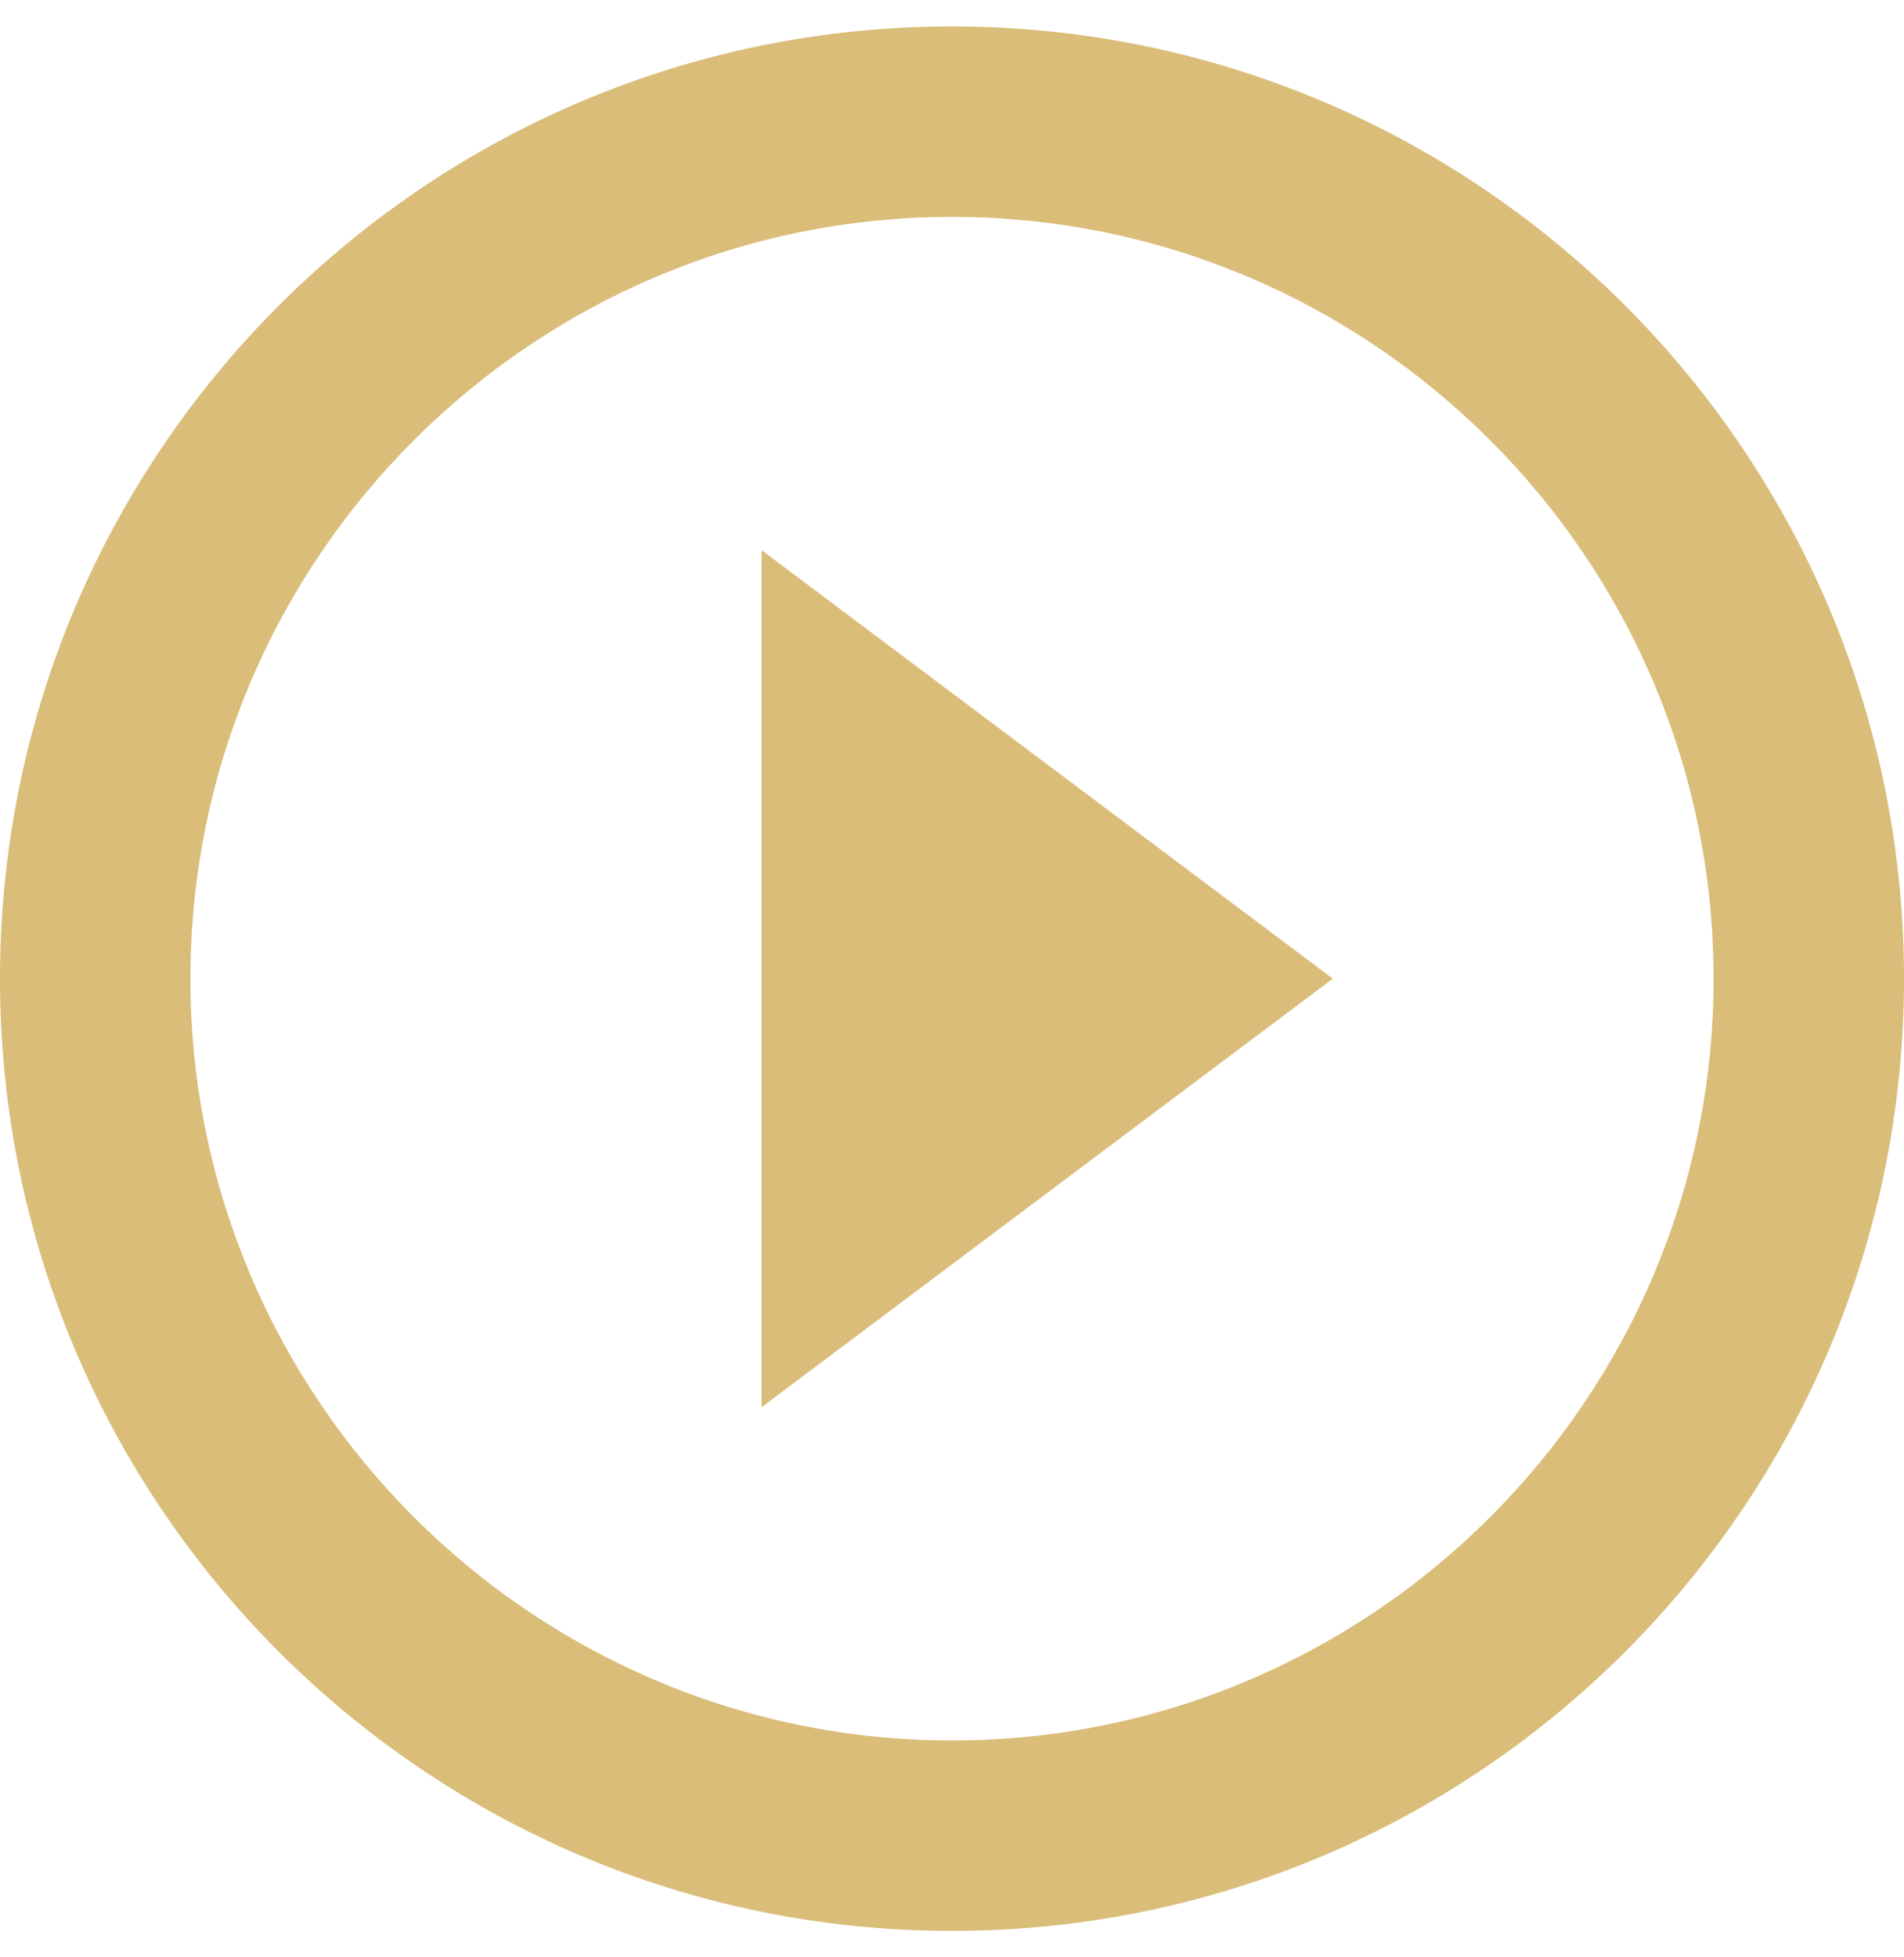 <svg width="36" height="37" viewBox="0 0 36 37" fill="none" xmlns="http://www.w3.org/2000/svg">
<g clip-path="url(#clip0_49_2313)">
<path fill-rule="evenodd" clip-rule="evenodd" d="M14.4 26.6L25.2 18.5L14.4 10.4V26.6ZM18 0.5C8.064 0.5 0 8.564 0 18.5C0 28.436 8.064 36.5 18 36.5C27.936 36.5 36 28.436 36 18.5C36 8.564 27.936 0.5 18 0.5ZM18 32.9C10.062 32.9 3.6 26.438 3.6 18.5C3.6 10.562 10.062 4.1 18 4.1C25.938 4.1 32.4 10.562 32.4 18.5C32.4 26.438 25.938 32.9 18 32.9Z" fill="#D9BD79"/>
</g>
<defs>
<clipPath id="clip0_49_2313">
<rect width="36" height="36" fill="white" transform="translate(0 0.5)"/>
</clipPath>
</defs>
</svg>
